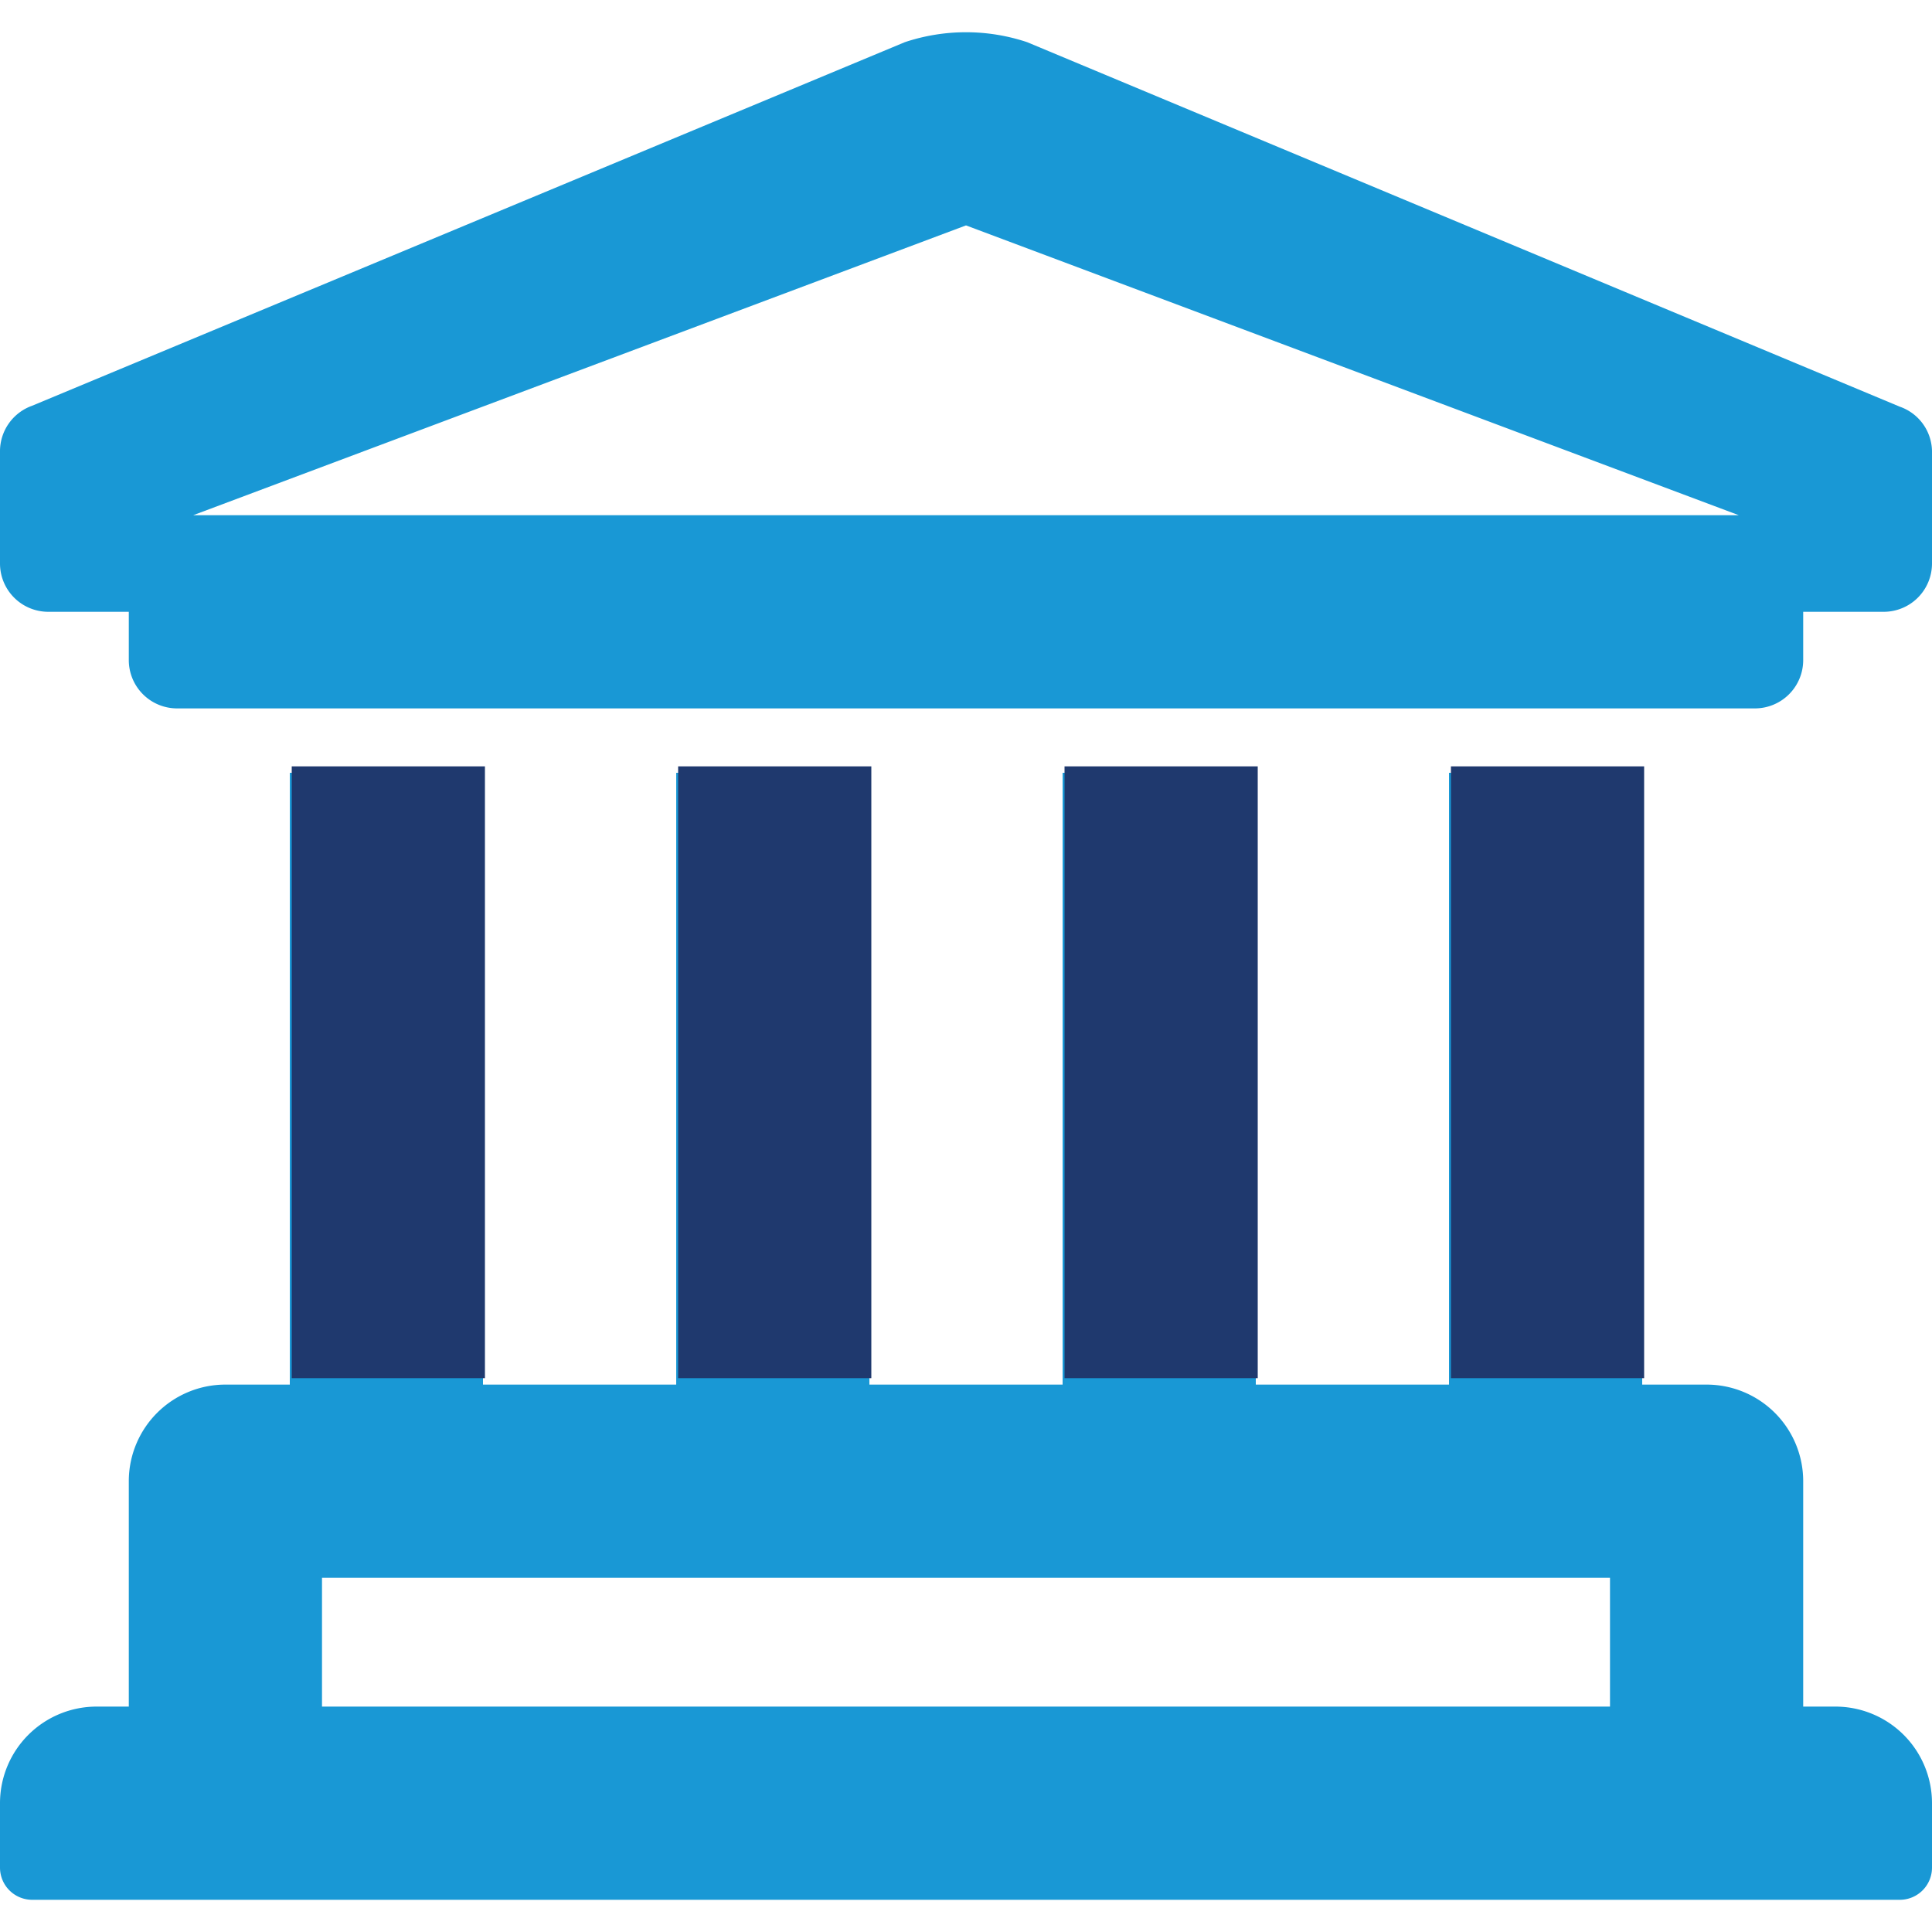 <svg id="Layer_1" data-name="Layer 1" xmlns="http://www.w3.org/2000/svg" width="60" height="60" viewBox="0 0 60 60"><defs><style>.cls-1{fill:#1998d5;}.cls-2{fill:#1f396e;}</style></defs><path class="cls-1" d="M60,14V17.5A1.5,1.5,0,0,1,58.5,19H56v1.5A1.5,1.5,0,0,1,54.5,22H5.5A1.5,1.5,0,0,1,4,20.5V19H1.5A1.5,1.5,0,0,1,0,17.5V14a1.5,1.5,0,0,1,1-1.4L28.1,1.31a6,6,0,0,1,3.8,0L59,12.63A1.49,1.49,0,0,1,60,14Zm0,42v2a1,1,0,0,1-1,1H1a1,1,0,0,1-1-1V56a3,3,0,0,1,3-3H4V46a3,3,0,0,1,3-3H9V24h6V43h6V24h6V43h6V24h6V43h6V24h6V43h2a3,3,0,0,1,3,3v7h1A3,3,0,0,1,60,56ZM54,16,30,7,6,16ZM50,49H10v4H50Z"/><path class="cls-2" d="M9.06,42.8v-19h6v19h6v-19h6v19h6v-19h6v19h6v-19h6v19h2"/></svg>